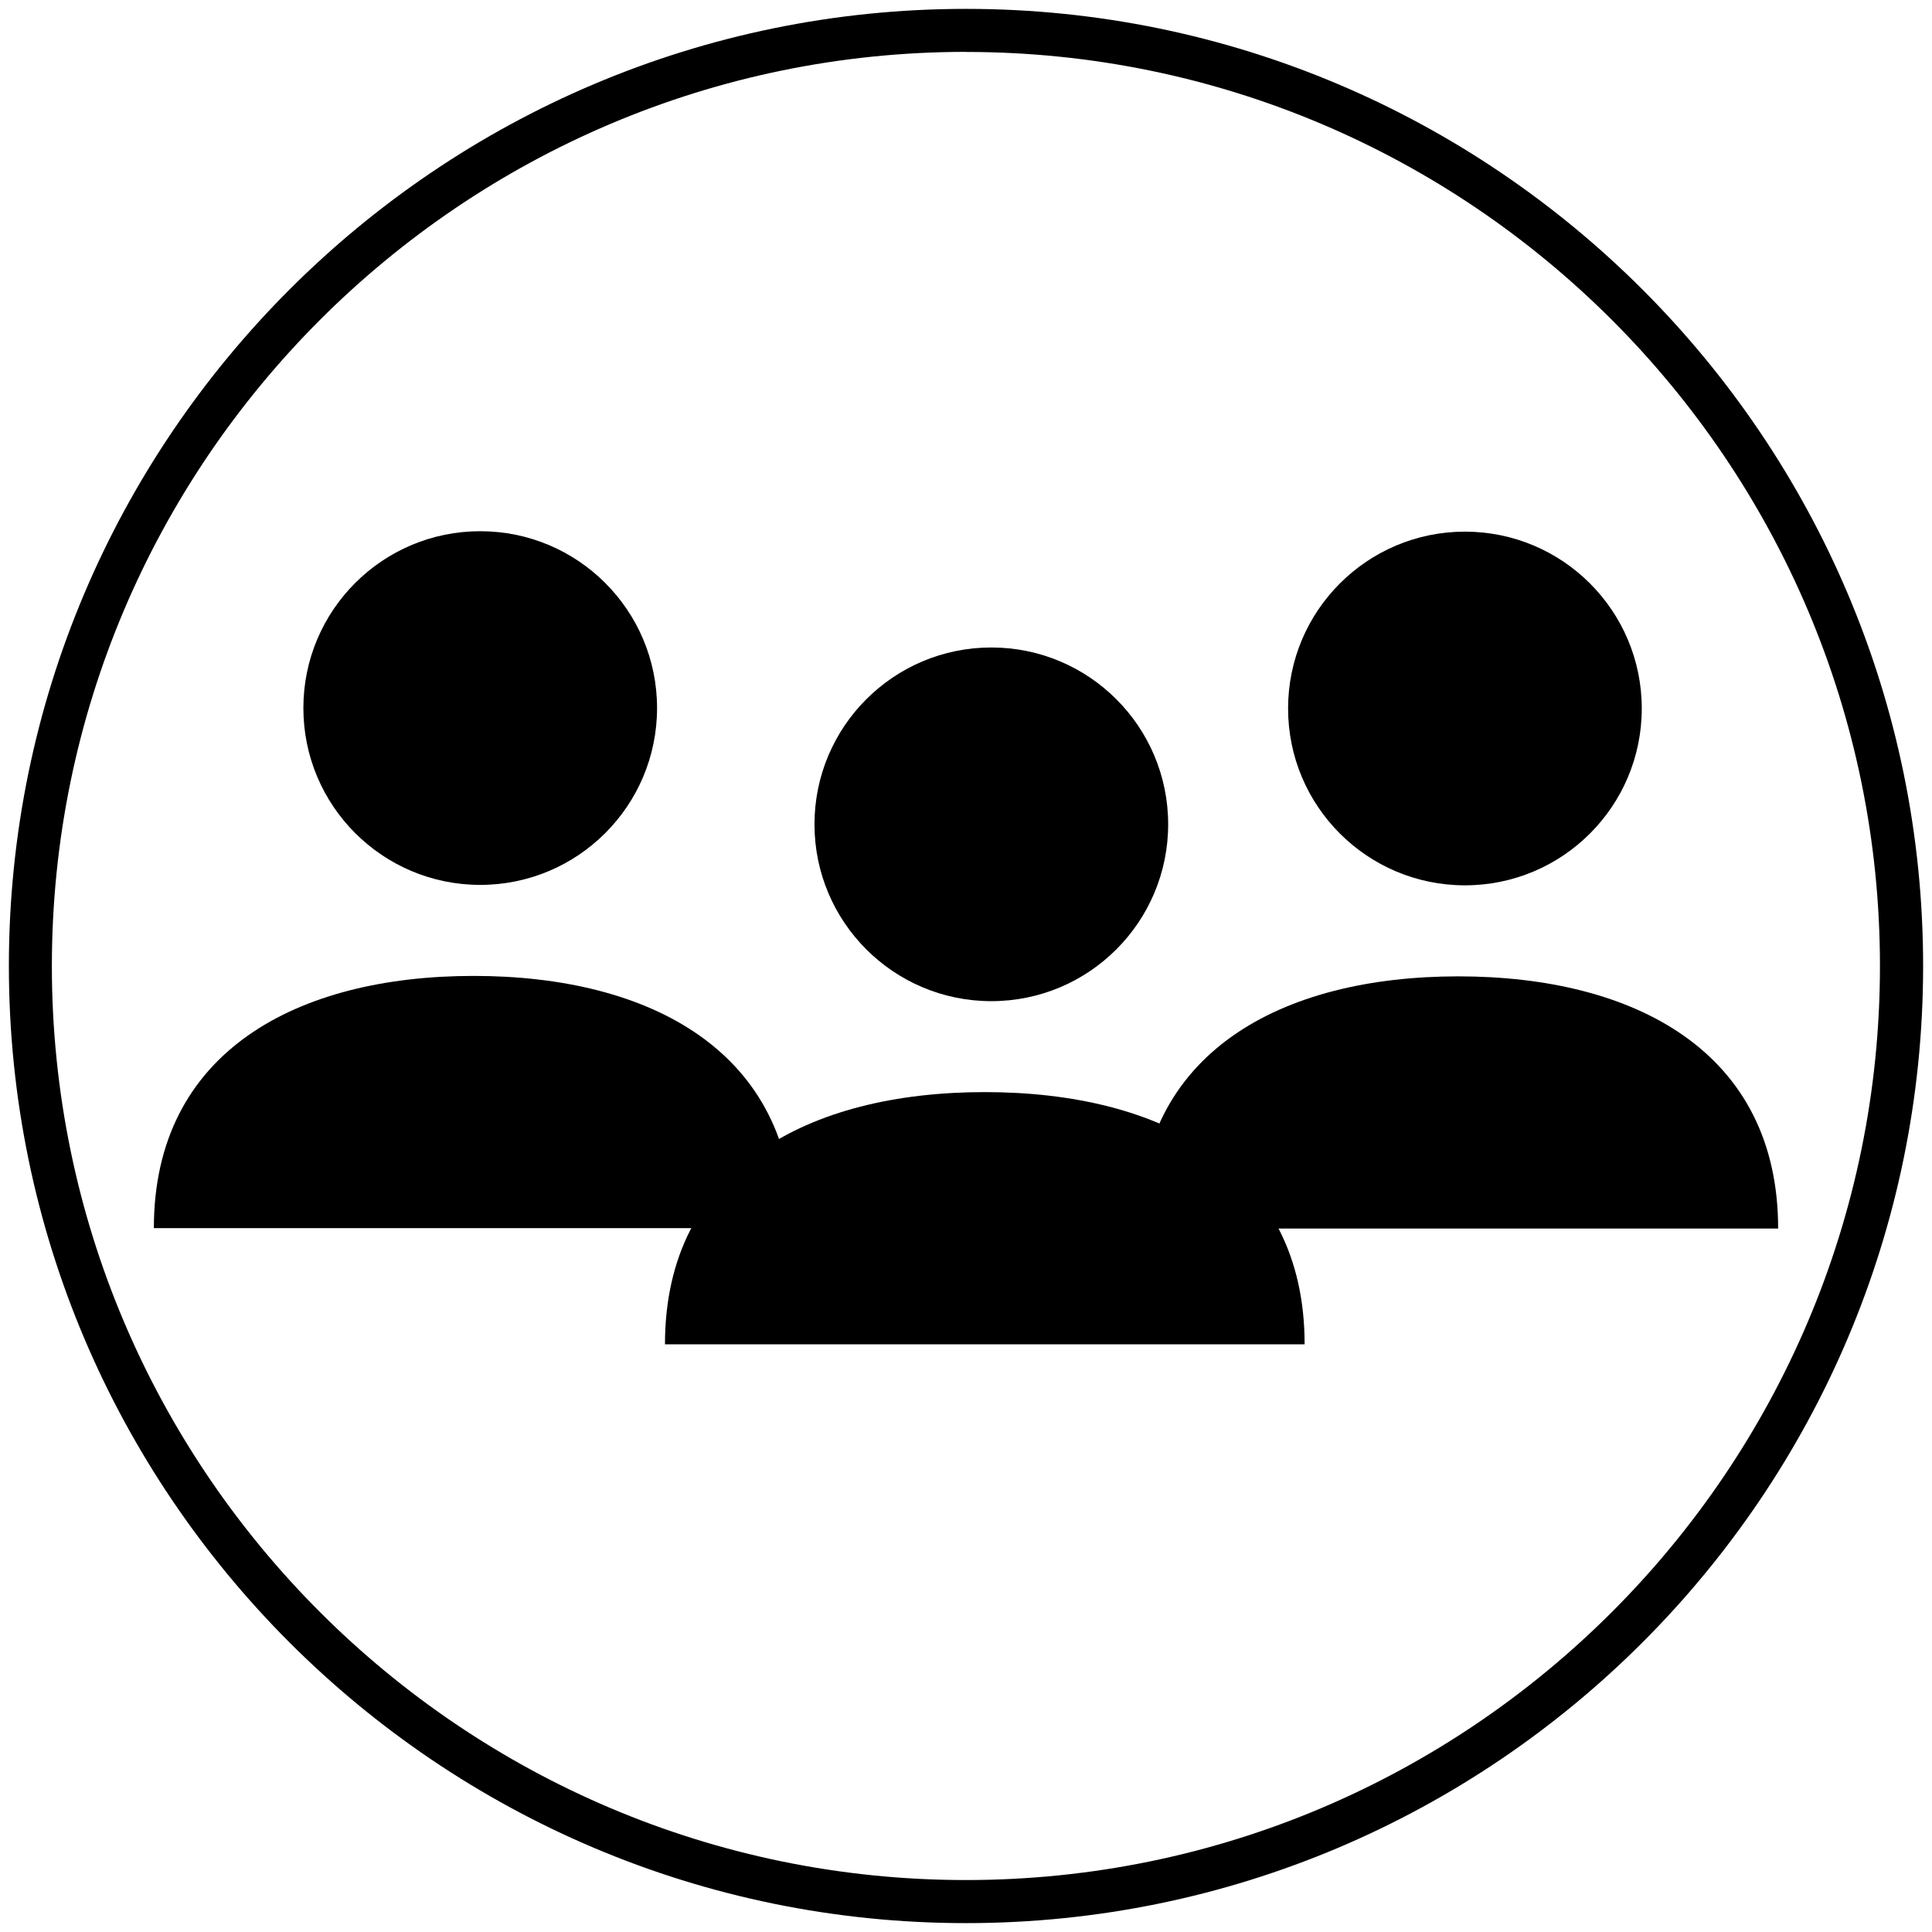 <!--?xml version="1.0" encoding="UTF-8"?-->
<svg viewBox="0 0 222 222" xmlns="http://www.w3.org/2000/svg" data-sanitized-data-name="Layer 2" data-name="Layer 2" id="Layer_2">
  <path d="m111,220.98C50.35,220.98,1.02,171.64,1.02,111S50.35,1.02,111,1.02s109.98,49.34,109.98,109.98-49.34,109.98-109.98,109.98h0Zm0-215.02c-57.92.01-105.04,47.13-105.04,105.04s47.12,105.03,105.03,105.03,105.03-47.12,105.03-105.03S168.91,5.97,111,5.97h0Z"></path>
  <g>
    <g>
      <circle r="20.32" cy="94.72" cx="113.91"></circle>
      <path d="m76.41,154.47c0-20.29,16.46-28.98,36.75-28.98s36.75,8.68,36.75,28.98"></path>
    </g>
    <g>
      <circle r="20.32" cy="81.41" cx="168.33"></circle>
      <path d="m130.82,141.17c0-20.29,16.46-28.98,36.75-28.98s36.75,8.68,36.75,28.98"></path>
    </g>
    <g>
      <circle r="20.32" cy="81.36" cx="55.18"></circle>
      <path d="m17.68,141.12c0-20.29,16.46-28.98,36.75-28.98s36.75,8.68,36.75,28.98"></path>
    </g>
  </g>
</svg>